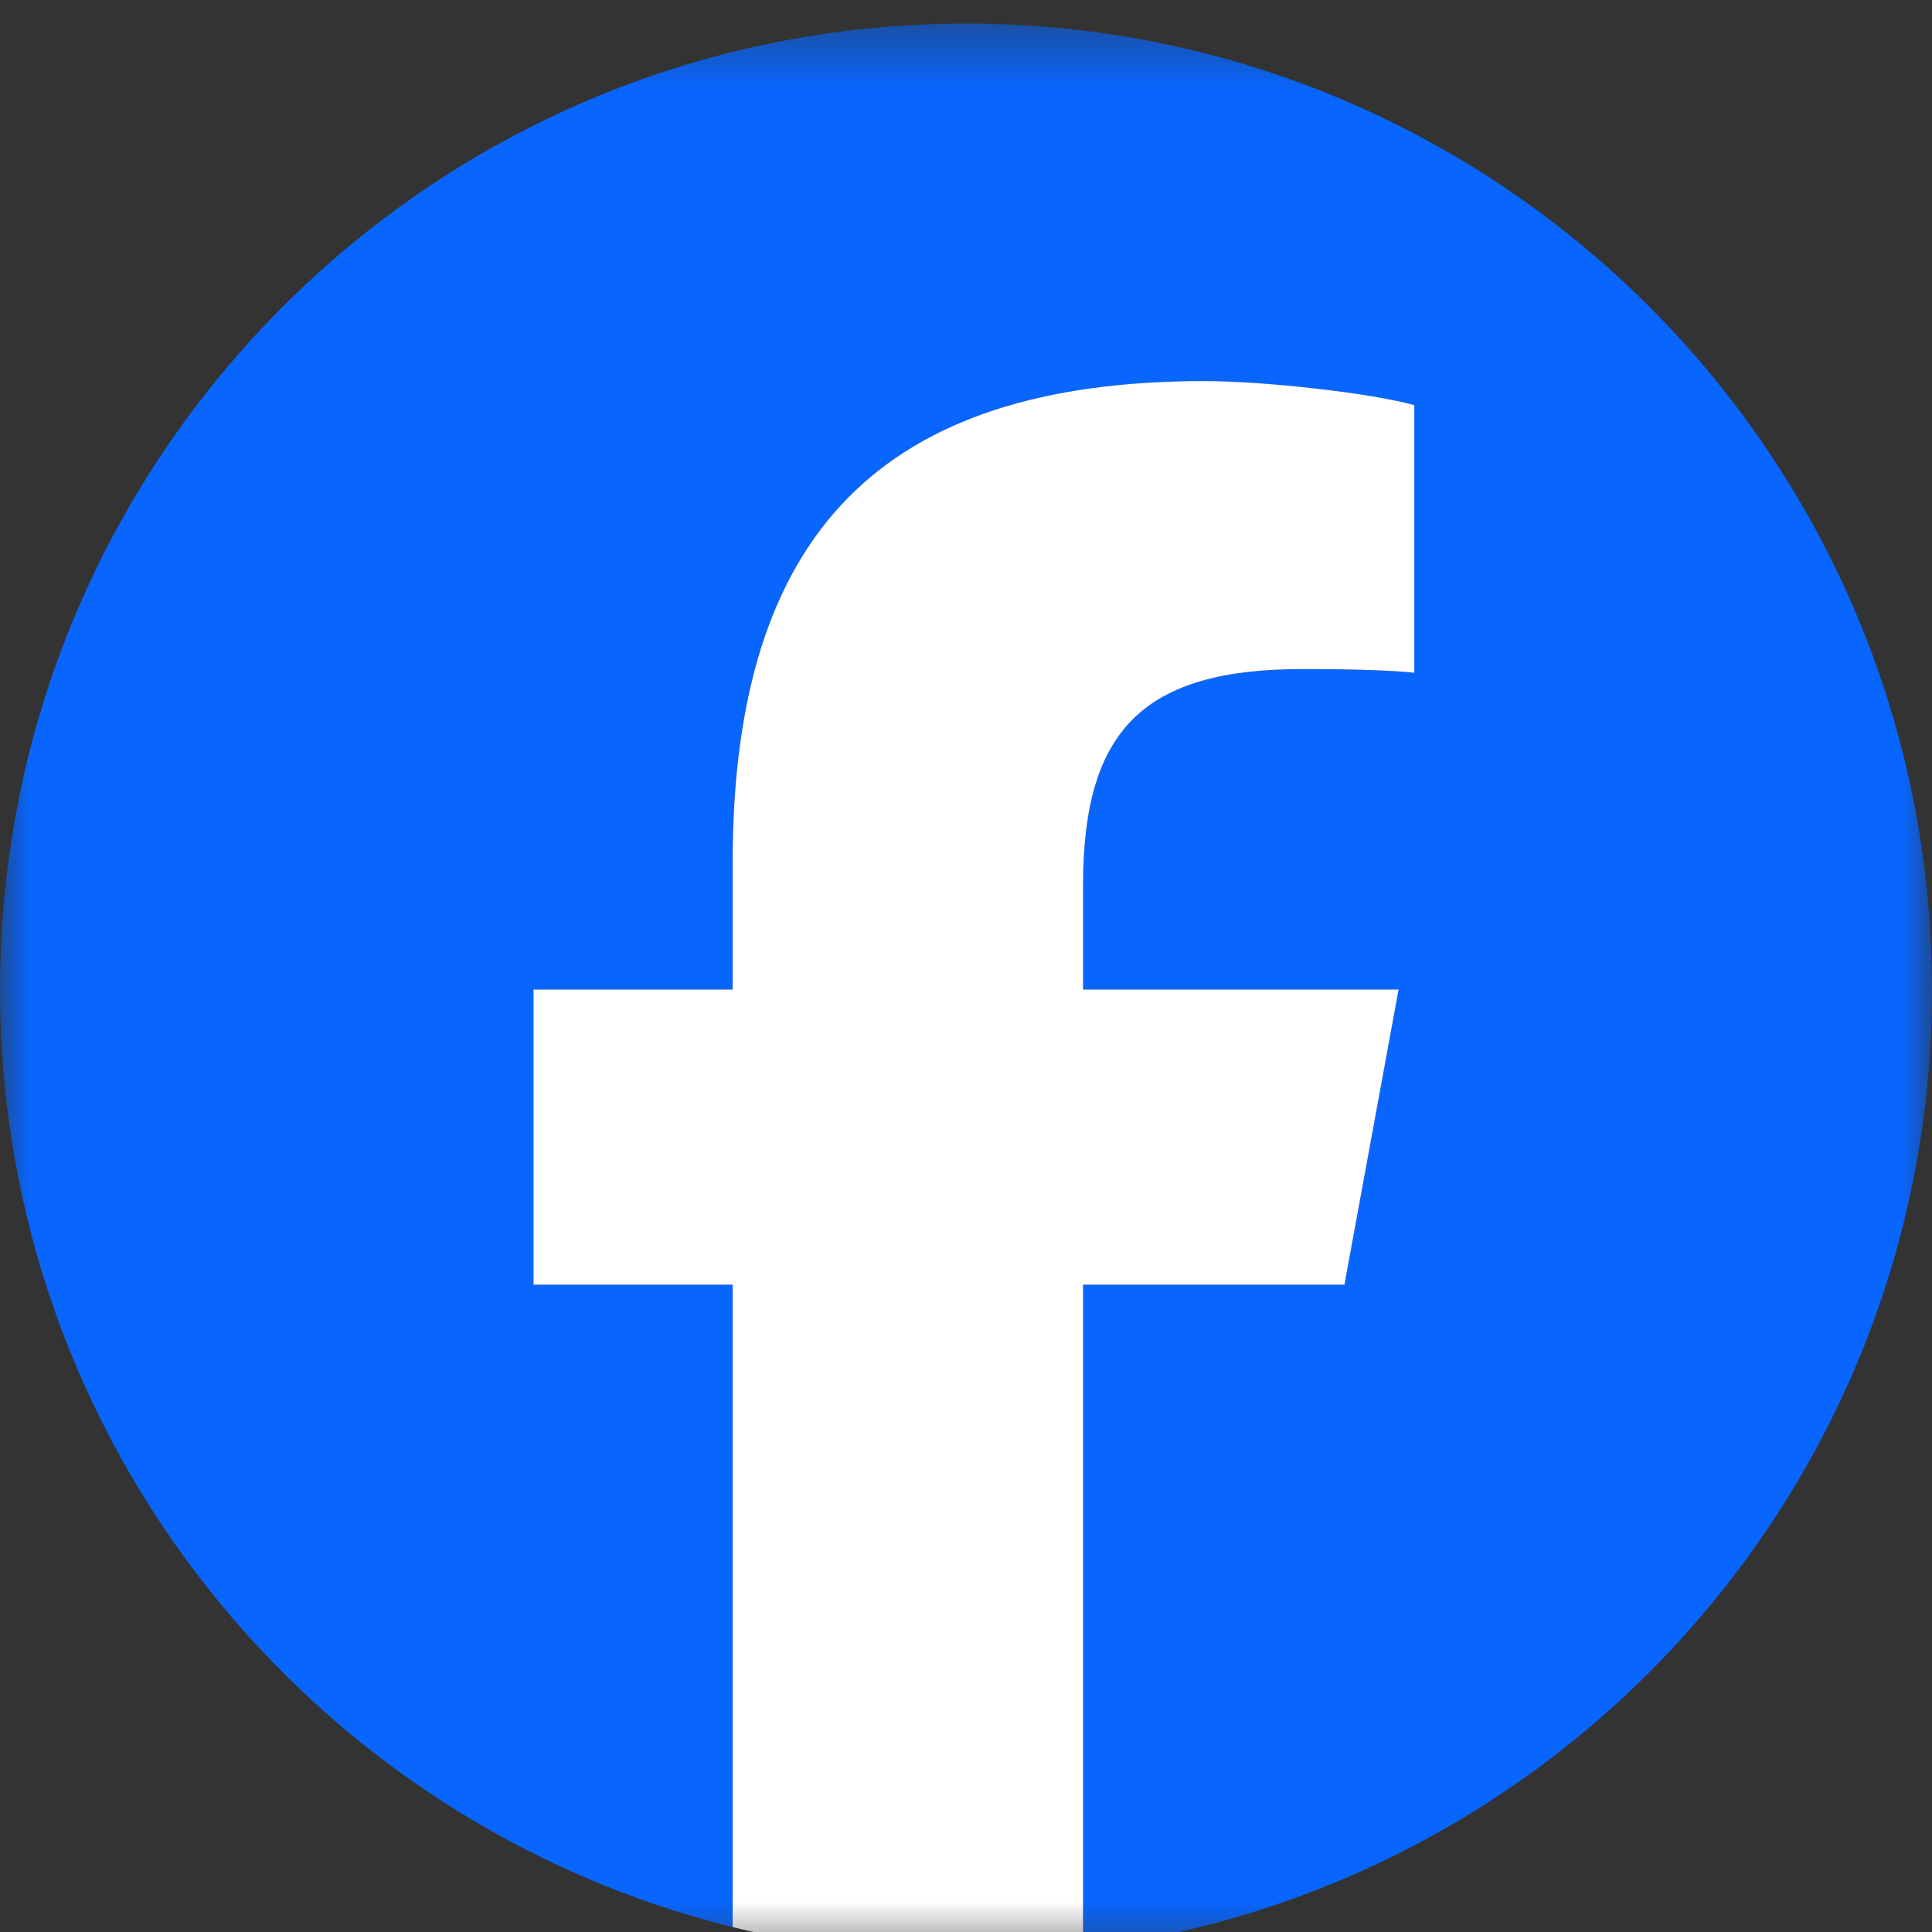 <svg width="32" height="32" viewBox="0 0 32 32" fill="none" xmlns="http://www.w3.org/2000/svg">
<rect x="0" y="0" width="32" height="32" fill="#333333" stroke="none"/>
<g clip-path="url(#clip0_1289_31795)">
<mask id="mask0_1289_31795" style="mask-type:luminance" maskUnits="userSpaceOnUse" x="0" y="0" width="32" height="33">
<path d="M32 0.39H0V32.39H32V0.39Z" fill="white"/>
</mask>
<g mask="url(#mask0_1289_31795)">
<mask id="mask1_1289_31795" style="mask-type:luminance" maskUnits="userSpaceOnUse" x="-7" y="-7" width="46" height="46">
<path d="M-6.4 -6.011H38.4V38.789H-6.4V-6.011Z" fill="white"/>
</mask>
<g mask="url(#mask1_1289_31795)">
<path d="M32 16.39C32 7.553 24.836 0.39 16 0.39C7.164 0.39 0 7.553 0 16.39C0 23.893 5.165 30.189 12.135 31.919V21.279H8.835V16.39H12.135V14.283C12.135 8.837 14.6 6.313 19.946 6.313C20.959 6.313 22.708 6.511 23.424 6.71V11.143C23.047 11.103 22.391 11.083 21.576 11.083C18.952 11.083 17.938 12.077 17.938 14.66V16.39H23.165L22.267 21.279H17.938V32.273C25.86 31.315 32 24.57 32 16.39Z" fill="#0866FF"/>
<path d="M22.268 21.279L23.165 16.39H17.939V14.661C17.939 12.076 18.953 11.082 21.576 11.082C22.391 11.082 23.047 11.102 23.425 11.143V6.71C22.709 6.511 20.96 6.312 19.947 6.312C14.6 6.312 12.135 8.837 12.135 14.283V16.39H8.836V21.279H12.135V31.919C13.373 32.226 14.667 32.389 16 32.389C16.657 32.389 17.304 32.349 17.939 32.272V21.279H22.268Z" fill="white"/>
</g>
</g>
</g>
<defs>
<clipPath id="clip0_1289_31795">
<rect width="32" height="32" fill="white"/>
</clipPath>
</defs>
</svg>
